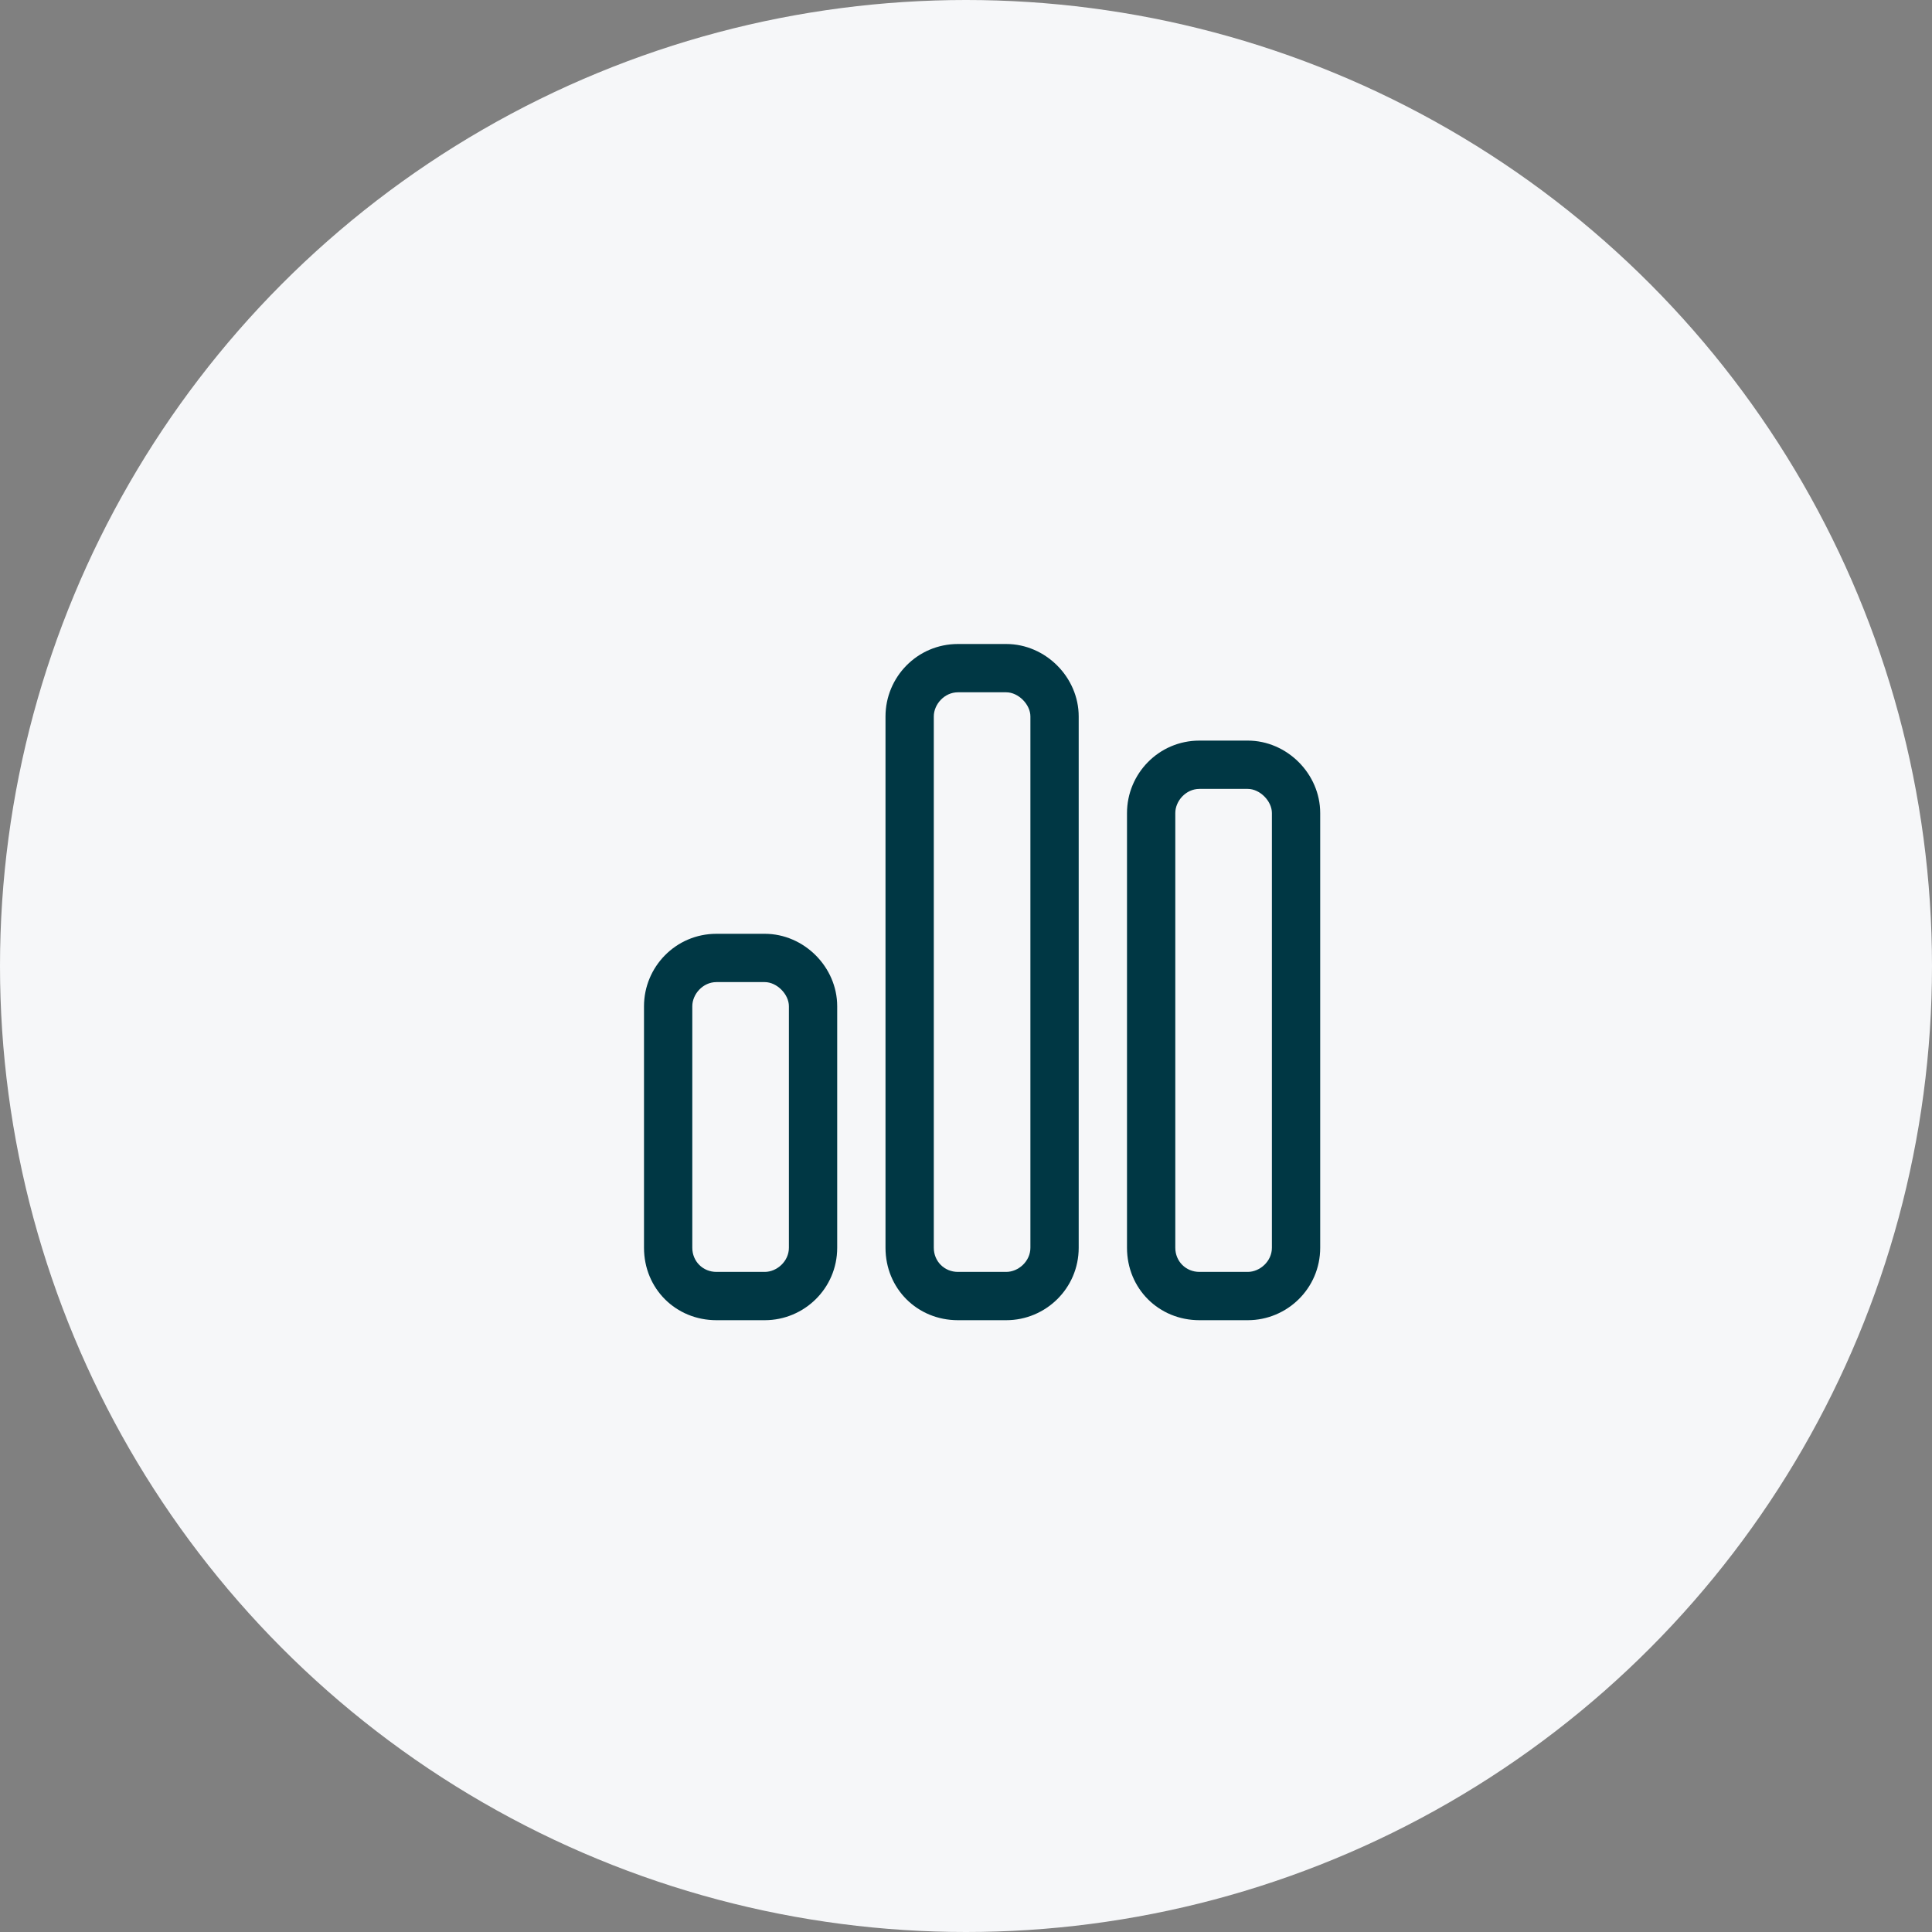 <svg width="60" height="60" viewBox="0 0 60 60" fill="none" xmlns="http://www.w3.org/2000/svg">
<rect x="0" y="0" width="60" height="60" fill="#808080" stroke="none"/>
<circle cx="30" cy="30" r="30" fill="#F6F7F9"/>
<path d="M31.25 21.5H29.75C29.328 21.5 29 21.875 29 22.25V38.75C29 39.172 29.328 39.5 29.75 39.5H31.25C31.625 39.5 32 39.172 32 38.75V22.25C32 21.875 31.625 21.5 31.25 21.5ZM29.75 20H31.25C32.469 20 33.5 21.031 33.5 22.25V38.75C33.5 40.016 32.469 41 31.25 41H29.75C28.484 41 27.5 40.016 27.5 38.75V22.25C27.5 21.031 28.484 20 29.75 20ZM23.75 30.5H22.25C21.828 30.5 21.5 30.875 21.5 31.25V38.75C21.5 39.172 21.828 39.5 22.25 39.5H23.75C24.125 39.5 24.5 39.172 24.5 38.75V31.25C24.5 30.875 24.125 30.5 23.75 30.5ZM22.25 29H23.75C24.969 29 26 30.031 26 31.25V38.75C26 40.016 24.969 41 23.75 41H22.25C20.984 41 20 40.016 20 38.75V31.25C20 30.031 20.984 29 22.25 29ZM37.25 24.5C36.828 24.5 36.5 24.875 36.5 25.25V38.75C36.5 39.172 36.828 39.5 37.25 39.5H38.75C39.125 39.5 39.5 39.172 39.5 38.75V25.25C39.5 24.875 39.125 24.5 38.75 24.5H37.25ZM35 25.25C35 24.031 35.984 23 37.25 23H38.75C39.969 23 41 24.031 41 25.25V38.75C41 40.016 39.969 41 38.75 41H37.25C35.984 41 35 40.016 35 38.75V25.25Z" fill="#003744"/>
</svg>
